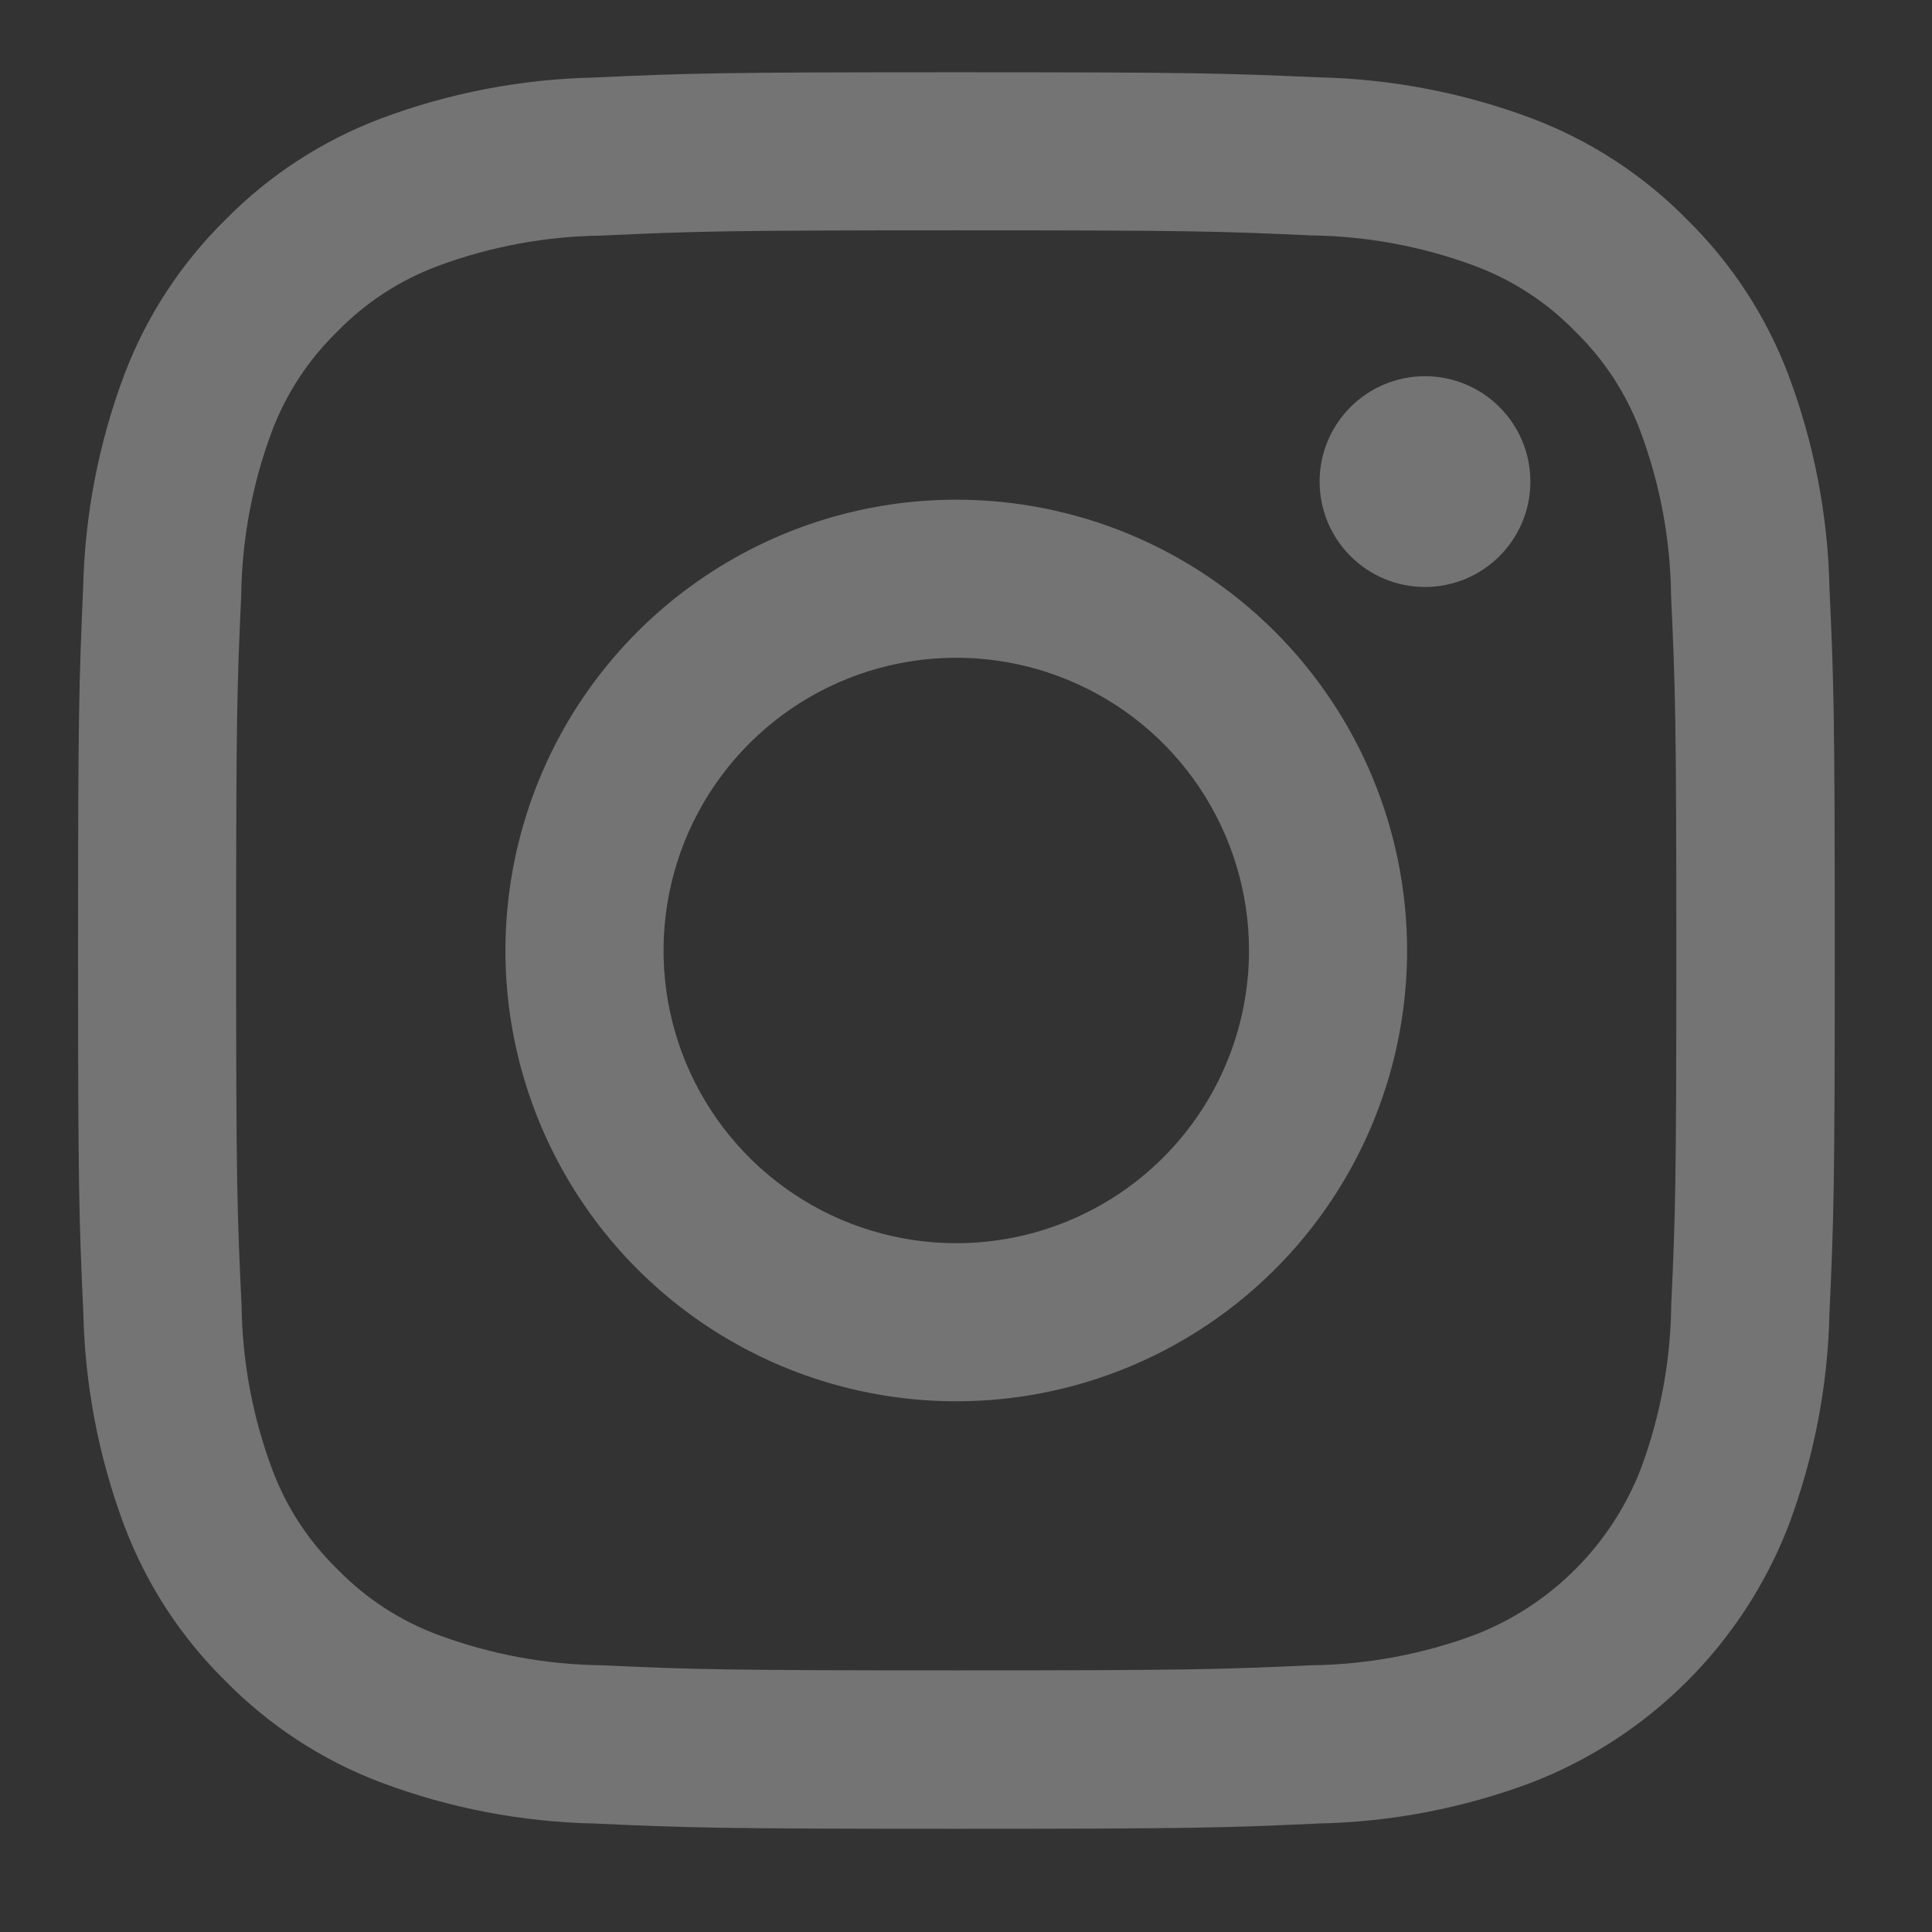 <svg width="33" height="33" viewBox="0 0 33 33" fill="none" xmlns="http://www.w3.org/2000/svg">
<rect x="0" y="0" width="33" height="33" fill="#333333" stroke="none"/>
<path d="M16.333 3.934C20.333 3.934 20.813 3.949 22.394 4.021C23.346 4.033 24.288 4.207 25.18 4.538C25.832 4.779 26.421 5.162 26.904 5.66C27.402 6.144 27.786 6.733 28.026 7.384C28.357 8.277 28.532 9.219 28.543 10.17C28.615 11.754 28.633 12.234 28.633 16.234C28.633 20.234 28.618 20.714 28.546 22.295C28.535 23.247 28.36 24.189 28.029 25.081C27.78 25.728 27.398 26.315 26.907 26.805C26.417 27.296 25.83 27.678 25.183 27.927C24.291 28.258 23.349 28.433 22.397 28.444C20.816 28.516 20.341 28.531 16.336 28.531C12.331 28.531 11.856 28.516 10.275 28.444C9.324 28.433 8.382 28.258 7.489 27.927C6.838 27.687 6.249 27.303 5.765 26.805C5.267 26.322 4.884 25.733 4.643 25.081C4.312 24.189 4.138 23.247 4.126 22.295C4.051 20.714 4.033 20.239 4.033 16.234C4.033 12.229 4.048 11.754 4.12 10.173C4.132 9.222 4.306 8.28 4.637 7.387C4.879 6.736 5.263 6.147 5.762 5.663C6.246 5.165 6.835 4.782 7.486 4.541C8.379 4.21 9.321 4.036 10.272 4.024C11.853 3.952 12.333 3.934 16.333 3.934ZM16.333 1.234C12.259 1.234 11.748 1.251 10.149 1.324C8.905 1.351 7.673 1.587 6.507 2.024C5.507 2.401 4.601 2.99 3.851 3.752C3.088 4.502 2.498 5.408 2.12 6.408C1.683 7.574 1.447 8.806 1.42 10.05C1.35 11.649 1.333 12.16 1.333 16.234C1.333 20.308 1.35 20.819 1.423 22.418C1.45 23.663 1.686 24.895 2.123 26.06C2.501 27.061 3.091 27.967 3.854 28.716C4.604 29.479 5.51 30.07 6.51 30.447C7.676 30.884 8.908 31.121 10.152 31.147C11.752 31.22 12.262 31.237 16.336 31.237C20.41 31.237 20.921 31.22 22.52 31.147C23.765 31.121 24.997 30.884 26.162 30.447C27.158 30.061 28.063 29.472 28.818 28.716C29.574 27.961 30.163 27.056 30.549 26.06C30.986 24.895 31.223 23.663 31.249 22.418C31.322 20.818 31.339 20.308 31.339 16.234C31.339 12.16 31.322 11.649 31.249 10.05C31.223 8.806 30.986 7.574 30.549 6.408C30.172 5.408 29.581 4.502 28.818 3.752C28.069 2.989 27.163 2.399 26.162 2.021C24.997 1.584 23.765 1.348 22.52 1.321C20.918 1.251 20.407 1.234 16.333 1.234Z" fill="white" fill-opacity="0.32"/>
<path d="M16.334 8.535C14.811 8.535 13.322 8.987 12.056 9.833C10.789 10.679 9.802 11.882 9.22 13.289C8.637 14.695 8.484 16.244 8.781 17.737C9.079 19.231 9.812 20.603 10.889 21.68C11.966 22.757 13.338 23.49 14.831 23.787C16.325 24.084 17.873 23.932 19.28 23.349C20.687 22.766 21.89 21.779 22.736 20.513C23.582 19.247 24.034 17.758 24.034 16.235C24.034 14.193 23.222 12.235 21.778 10.79C20.334 9.346 18.376 8.535 16.334 8.535ZM16.334 21.235C15.345 21.235 14.378 20.942 13.556 20.392C12.733 19.843 12.093 19.062 11.714 18.149C11.336 17.235 11.237 16.23 11.43 15.26C11.623 14.29 12.099 13.399 12.798 12.7C13.497 12 14.388 11.524 15.358 11.331C16.328 11.138 17.333 11.237 18.247 11.616C19.161 11.994 19.942 12.635 20.491 13.457C21.04 14.28 21.334 15.246 21.334 16.235C21.334 17.561 20.807 18.833 19.869 19.771C18.931 20.708 17.66 21.235 16.334 21.235Z" fill="white" fill-opacity="0.32"/>
<path d="M24.34 10.026C25.334 10.026 26.14 9.22 26.14 8.226C26.14 7.232 25.334 6.426 24.34 6.426C23.346 6.426 22.54 7.232 22.54 8.226C22.54 9.22 23.346 10.026 24.34 10.026Z" fill="white" fill-opacity="0.32"/>
</svg>
